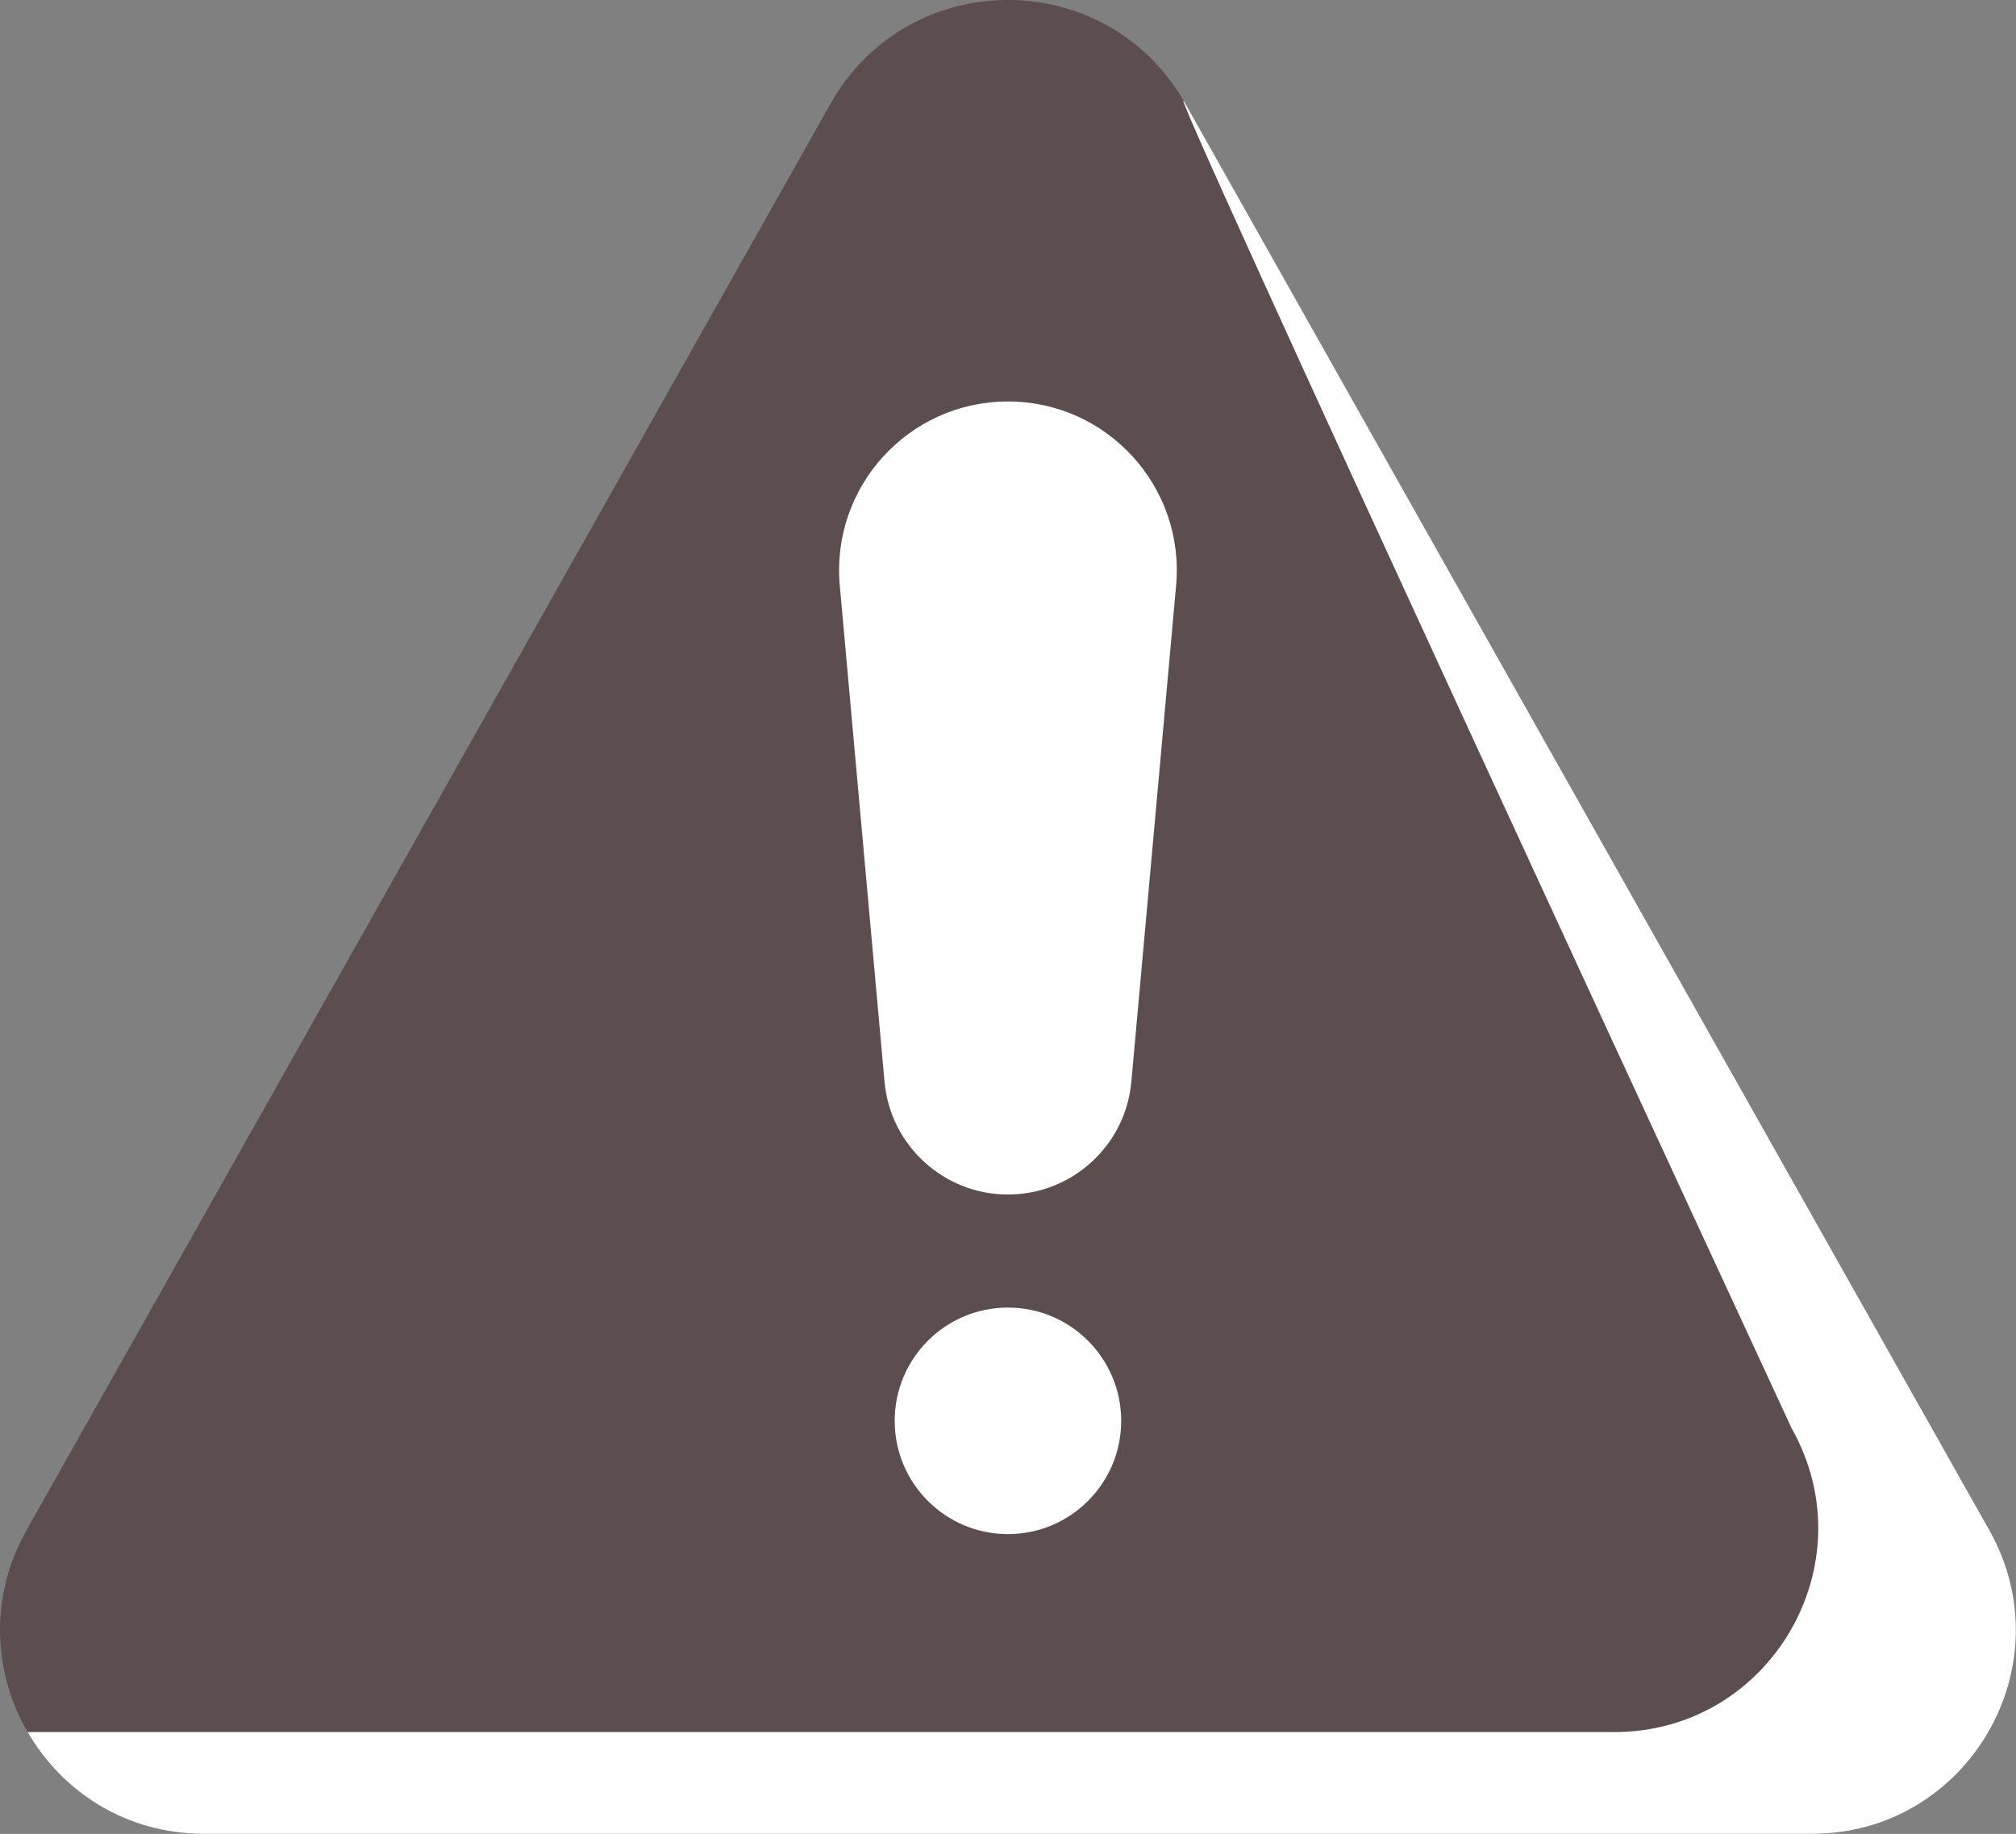 <?xml version="1.0" encoding="UTF-8" standalone="no"?><svg xmlns="http://www.w3.org/2000/svg" xmlns:xlink="http://www.w3.org/1999/xlink" fill="#000000" height="615.4" preserveAspectRatio="xMidYMid meet" version="1" viewBox="0.0 0.0 676.6 615.4" width="676.6" zoomAndPan="magnify"><rect x="0.0" y="0.0" width="676.6" height="615.4" fill="#808080" stroke="none"/><defs><clipPath id="a"><path d="M 0 0 L 676.559 0 L 676.559 615.379 L 0 615.379 Z M 0 0"/></clipPath><clipPath id="b"><path d="M 9 33 L 676.559 33 L 676.559 615.379 L 9 615.379 Z M 9 33"/></clipPath></defs><g><g clip-path="url(#a)" id="change1_1"><path d="M 8.906 513.488 L 278.754 34.773 C 304.891 -11.598 371.672 -11.598 397.812 34.773 L 667.656 513.488 C 693.336 559.039 660.422 615.379 608.129 615.379 L 68.434 615.379 C 16.145 615.379 -16.773 559.039 8.906 513.488" fill="#5c4e4e"/></g><g clip-path="url(#b)" id="change2_1"><path d="M 667.656 513.488 L 397.812 34.773 C 383.438 9.277 601.324 479.34 601.324 479.34 C 627.004 524.895 594.086 581.23 541.797 581.23 L 9.277 581.23 C 20.793 601.156 42.164 615.379 68.434 615.379 L 608.129 615.379 C 660.422 615.379 693.336 559.039 667.656 513.488" fill="#ffffff"/></g><g id="change3_1"><path d="M 338.281 438.785 C 317.289 438.785 300.273 455.801 300.273 476.789 C 300.273 497.781 317.289 514.801 338.281 514.801 C 359.273 514.801 376.289 497.781 376.289 476.789 C 376.289 455.801 359.273 438.785 338.281 438.785" fill="#ffffff"/></g><g id="change3_2"><path d="M 338.281 134.723 C 304.977 134.723 278.852 163.312 281.844 196.484 L 296.859 362.988 C 298.793 384.422 316.762 400.84 338.281 400.84 C 359.805 400.84 377.77 384.422 379.703 362.988 L 394.723 196.484 C 397.715 163.312 371.59 134.723 338.281 134.723" fill="#ffffff"/></g></g></svg>